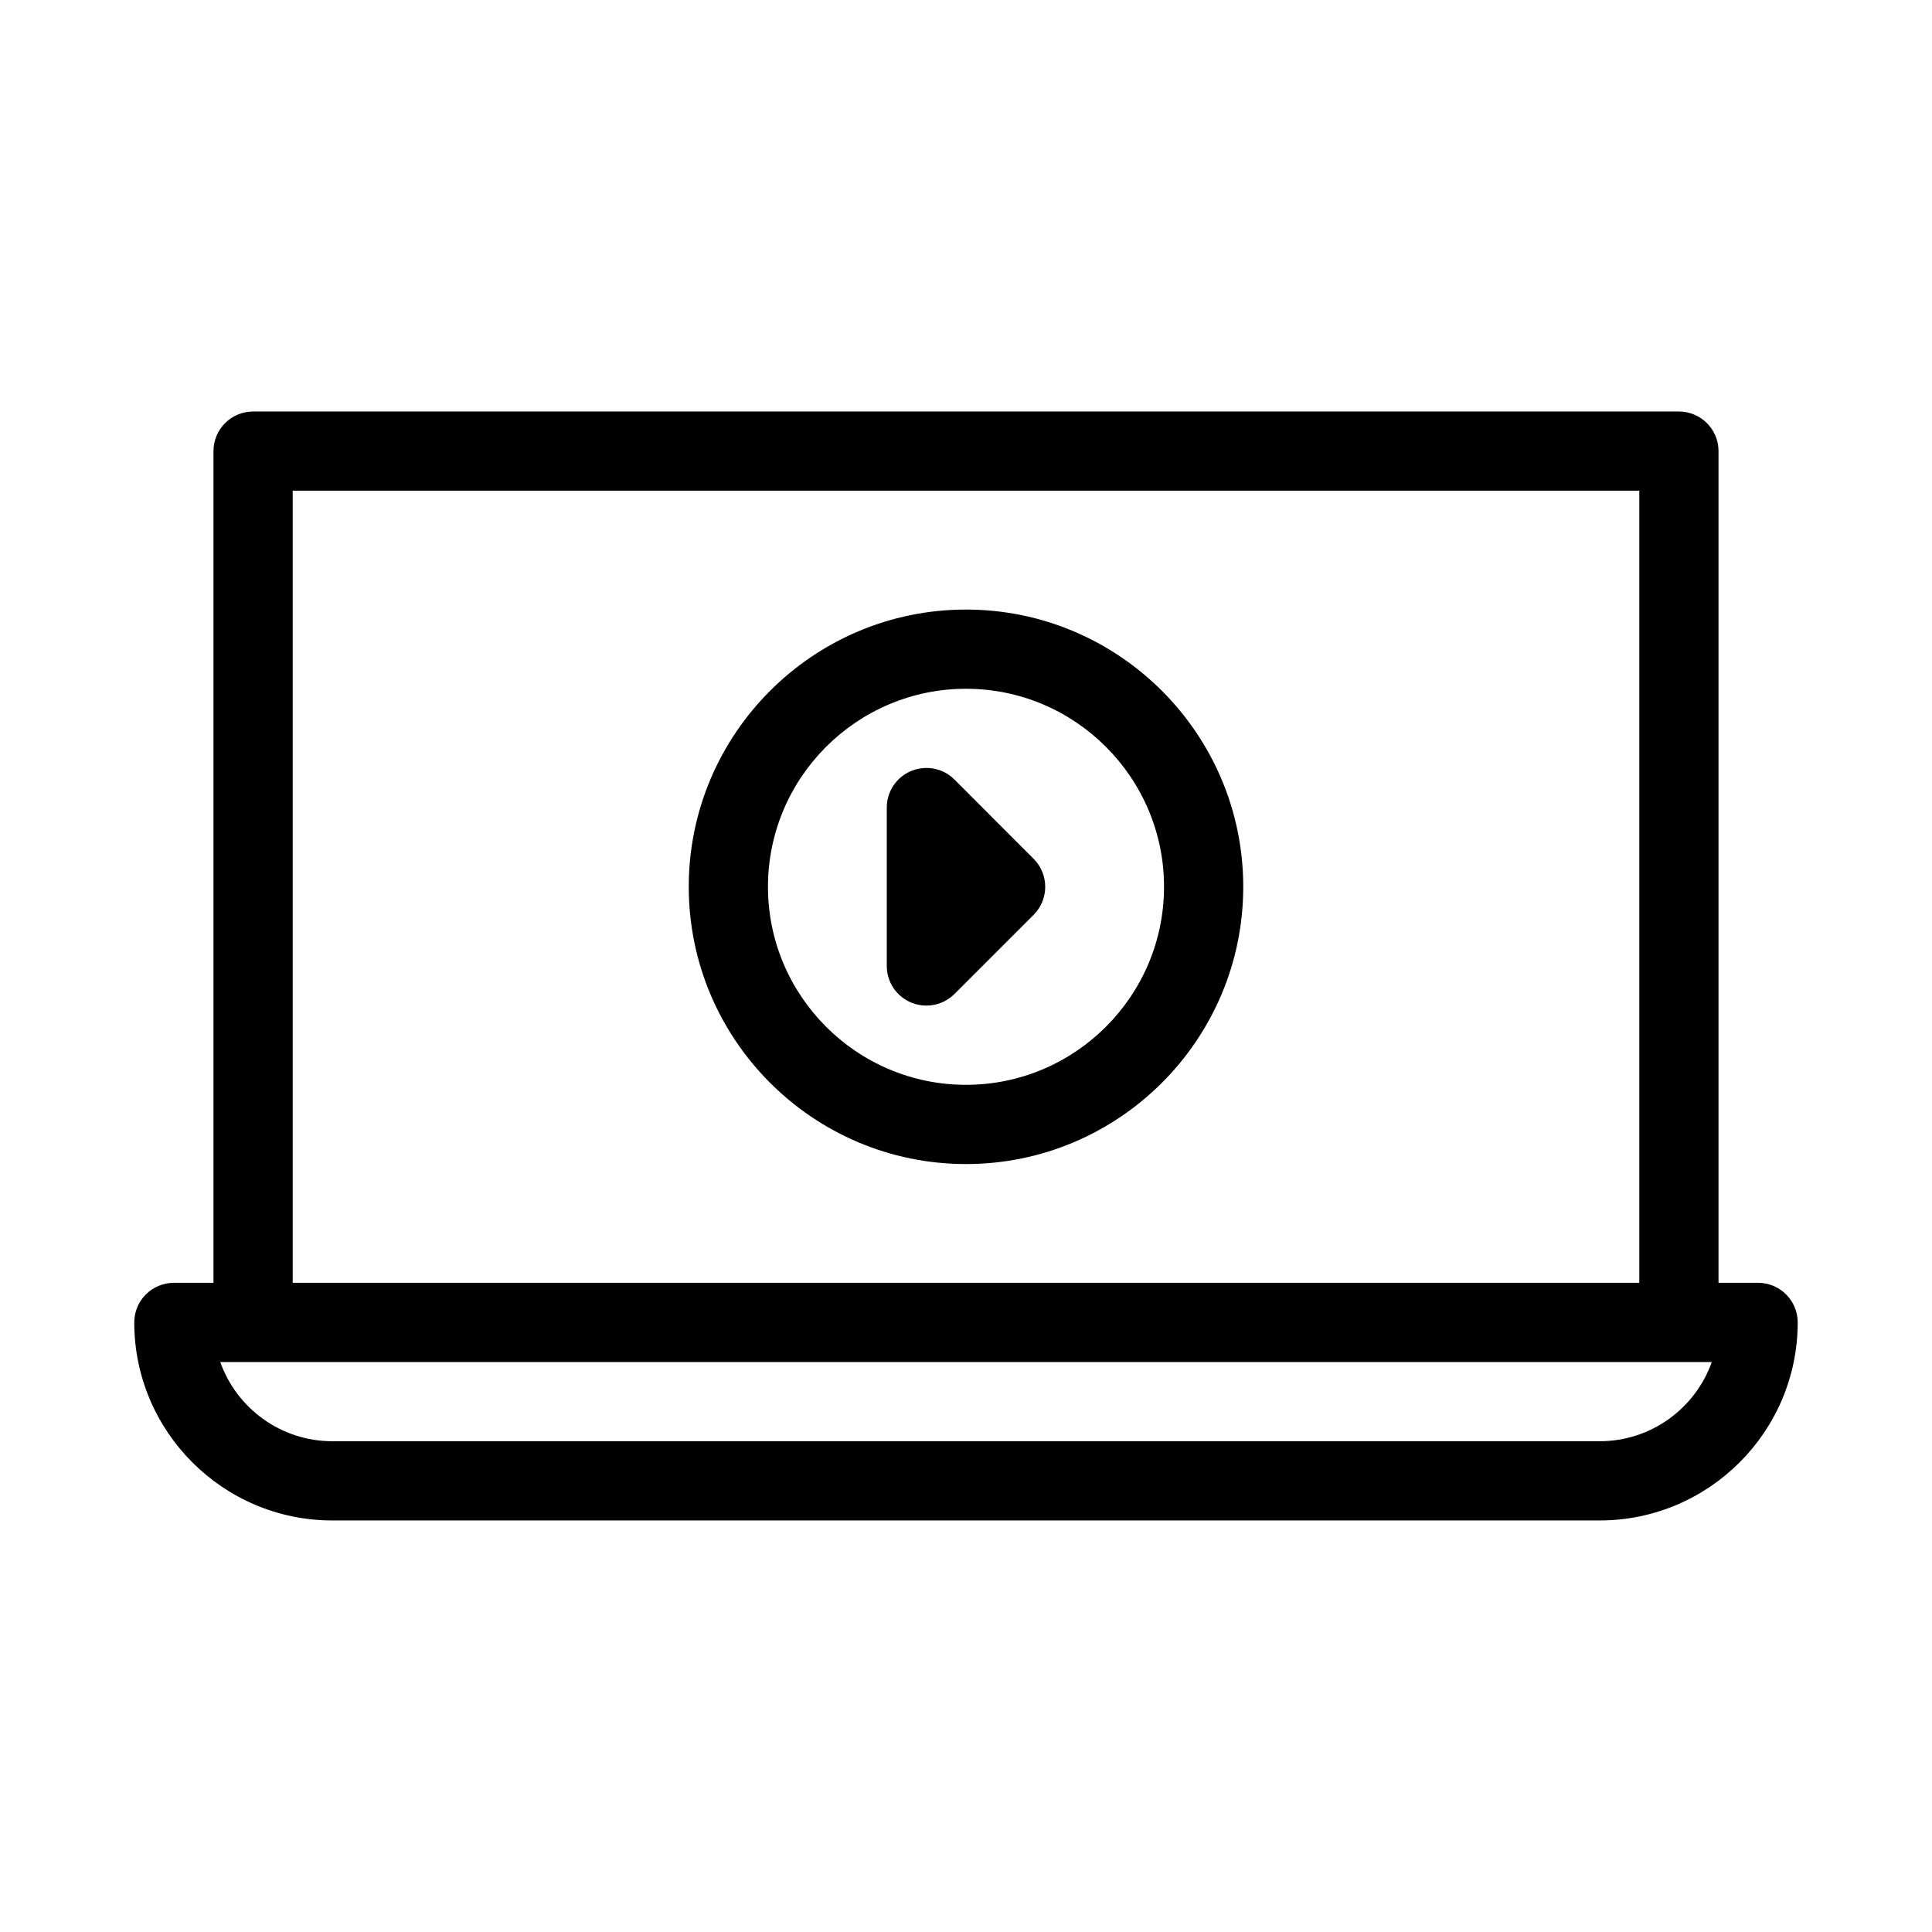 <?xml version="1.0" encoding="UTF-8"?>
<!-- The Best Svg Icon site in the world: iconSvg.co, Visit us! https://iconsvg.co -->
<svg fill="#000000" width="800px" height="800px" version="1.1" viewBox="144 144 512 512" xmlns="http://www.w3.org/2000/svg">
 <g>
  <path d="m400 305.54c-40.516 0-73.473 32.957-73.473 73.473 0 40.516 32.957 73.473 73.473 73.473s73.473-32.957 73.473-73.473c0-40.516-32.961-73.473-73.473-73.473zm0 125.95c-28.926 0-52.48-23.555-52.48-52.48 0-28.926 23.555-52.48 52.48-52.48s52.48 23.555 52.48 52.48c0 28.926-23.555 52.48-52.48 52.48z"/>
  <path d="m396.93 350.58c-2.981-3-7.496-3.883-11.441-2.266-3.926 1.617-6.484 5.457-6.484 9.699v41.984c0 4.242 2.562 8.082 6.488 9.699 1.301 0.547 2.664 0.797 4.008 0.797 2.731 0 5.414-1.07 7.43-3.066l20.992-20.992c4.094-4.094 4.094-10.746 0-14.84z"/>
  <path d="m609.92 483.96h-10.496v-220.41c0-5.793-4.699-10.496-10.496-10.496h-377.86c-5.793 0-10.496 4.703-10.496 10.496v220.41h-10.496c-5.793 0-10.496 4.703-10.496 10.496 0 28.93 23.555 52.48 52.48 52.48h335.87c28.926 0 52.48-23.555 52.48-52.48 0-5.793-4.699-10.496-10.496-10.496zm-388.35-209.92h356.86v209.92h-356.86zm346.37 251.9h-335.87c-13.688 0-25.359-8.773-29.703-20.992h395.28c-4.344 12.219-16.016 20.992-29.703 20.992z"/>
 </g>
</svg>